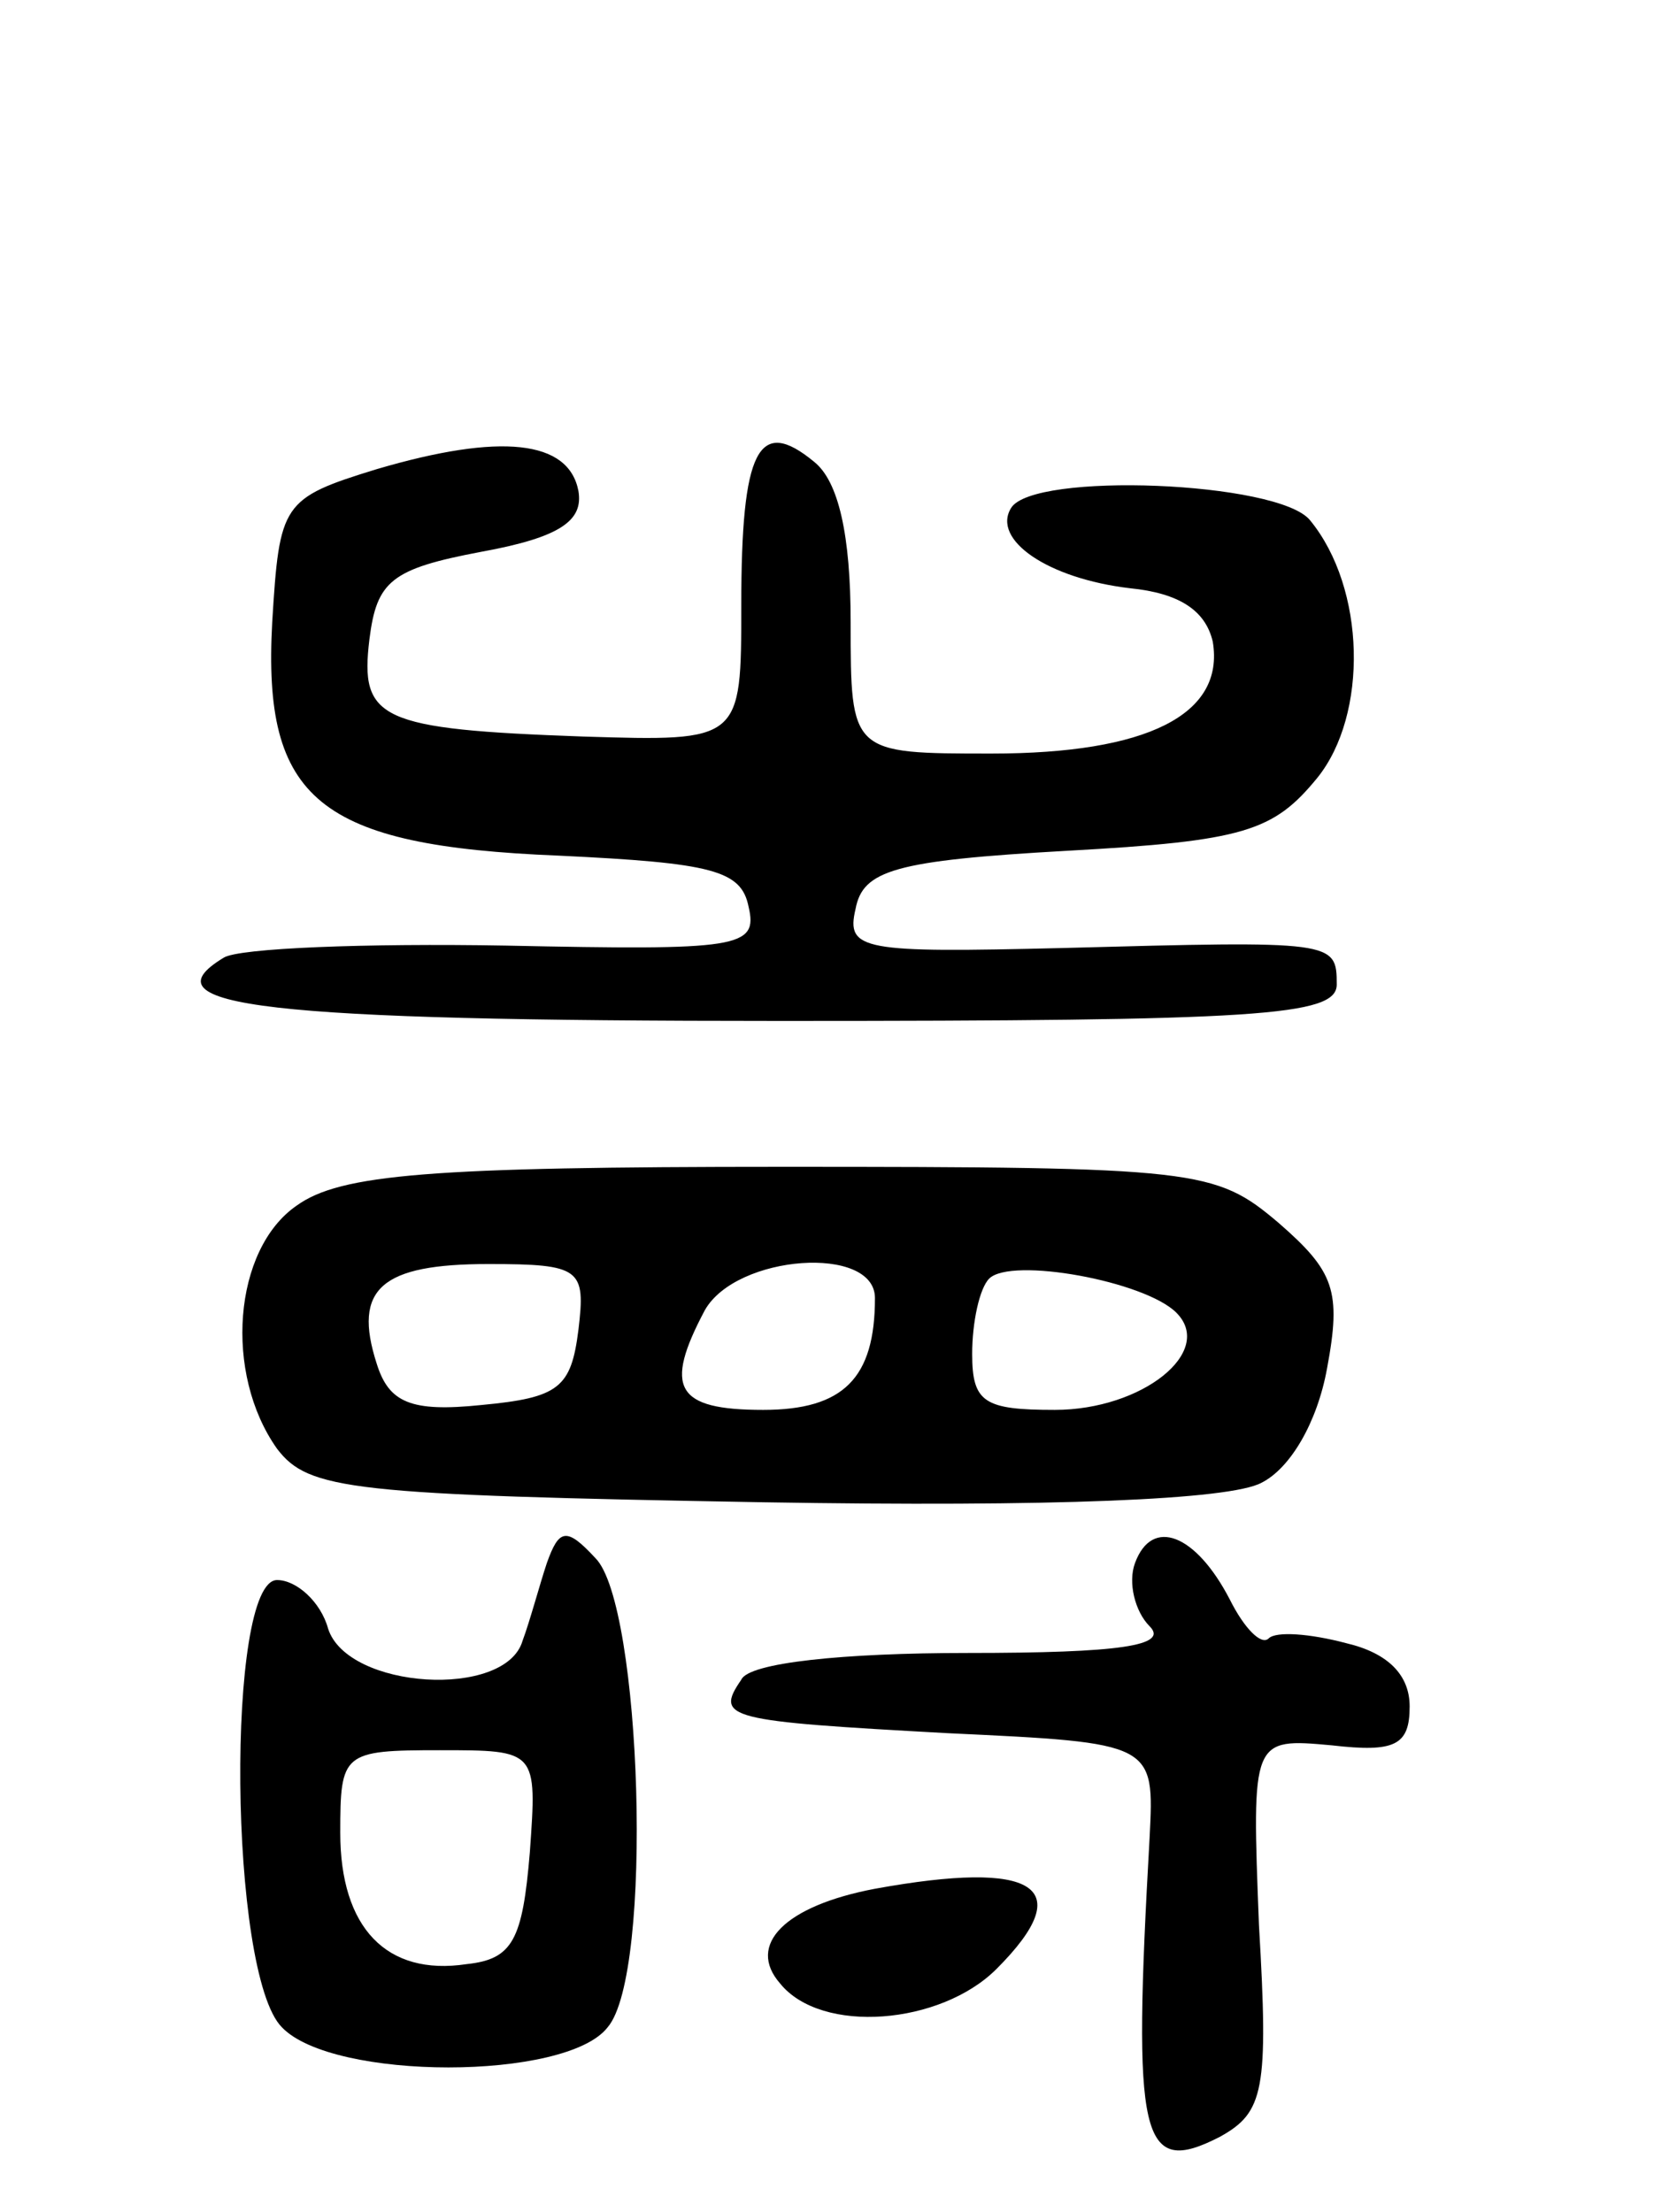 <svg version="1.0" xmlns="http://www.w3.org/2000/svg" width="69" height="91" viewBox="0 0 69 91" ><g transform="translate(0,91) scale(0.1,-0.1)" ><path d="M155 717 c-39 -12 -40 -14 -43 -63 -4 -73 19 -92 118 -96 63 -3 75 -6 78 -21 4 -17 -4 -18 -100 -16 -57 1 -110 -1 -116 -5 -33 -20 16 -26 229 -26 197 0 229 2 229 15 0 18 -1 18 -113 15 -82 -2 -89 -1 -85 16 3 16 16 20 87 24 73 4 85 8 103 30 21 26 20 78 -3 106 -13 16 -114 20 -123 5 -8 -13 15 -29 49 -33 20 -2 31 -9 34 -22 5 -30 -27 -46 -91 -46 -58 0 -58 0 -58 54 0 36 -5 58 -15 66 -23 19 -30 5 -30 -59 0 -56 0 -56 -65 -54 -84 3 -92 7 -88 40 3 24 9 29 46 36 33 6 42 13 40 25 -4 21 -32 24 -83 9z"/><path d="M122 414 c-26 -18 -30 -69 -8 -100 13 -17 30 -19 200 -22 119 -2 192 1 205 8 12 6 23 25 27 47 6 32 3 40 -20 60 -26 22 -33 23 -204 23 -145 0 -182 -3 -200 -16z m116 -51 c-3 -24 -8 -28 -40 -31 -29 -3 -38 1 -43 17 -10 31 2 41 46 41 38 0 40 -2 37 -27z m122 13 c0 -33 -13 -46 -46 -46 -36 0 -41 9 -24 41 13 23 70 27 70 5z m124 -6 c16 -16 -14 -40 -50 -40 -29 0 -34 3 -34 23 0 13 3 27 7 31 9 9 64 -1 77 -14z"/><path d="M225 267 c-3 -9 -7 -24 -10 -32 -7 -24 -72 -20 -80 5 -3 11 -13 20 -21 20 -21 0 -20 -162 2 -184 21 -22 117 -22 134 0 19 22 14 174 -5 193 -12 13 -15 12 -20 -2z m-7 -119 c-3 -36 -7 -44 -26 -46 -33 -5 -52 15 -52 54 0 33 1 34 41 34 40 0 40 0 37 -42z"/><path d="M467 267 c-3 -8 0 -20 6 -26 8 -8 -12 -11 -75 -11 -51 0 -90 -4 -93 -11 -11 -16 -6 -17 85 -22 85 -4 85 -4 83 -43 -7 -124 -4 -140 29 -123 18 10 20 19 16 87 -3 77 -3 77 30 74 26 -3 32 0 32 16 0 13 -9 22 -26 26 -15 4 -29 5 -32 2 -3 -3 -10 4 -16 16 -14 27 -32 34 -39 15z"/><path d="M360 133 c-37 -7 -53 -23 -39 -39 17 -21 66 -17 89 6 34 34 16 45 -50 33z"/></g></svg> 

